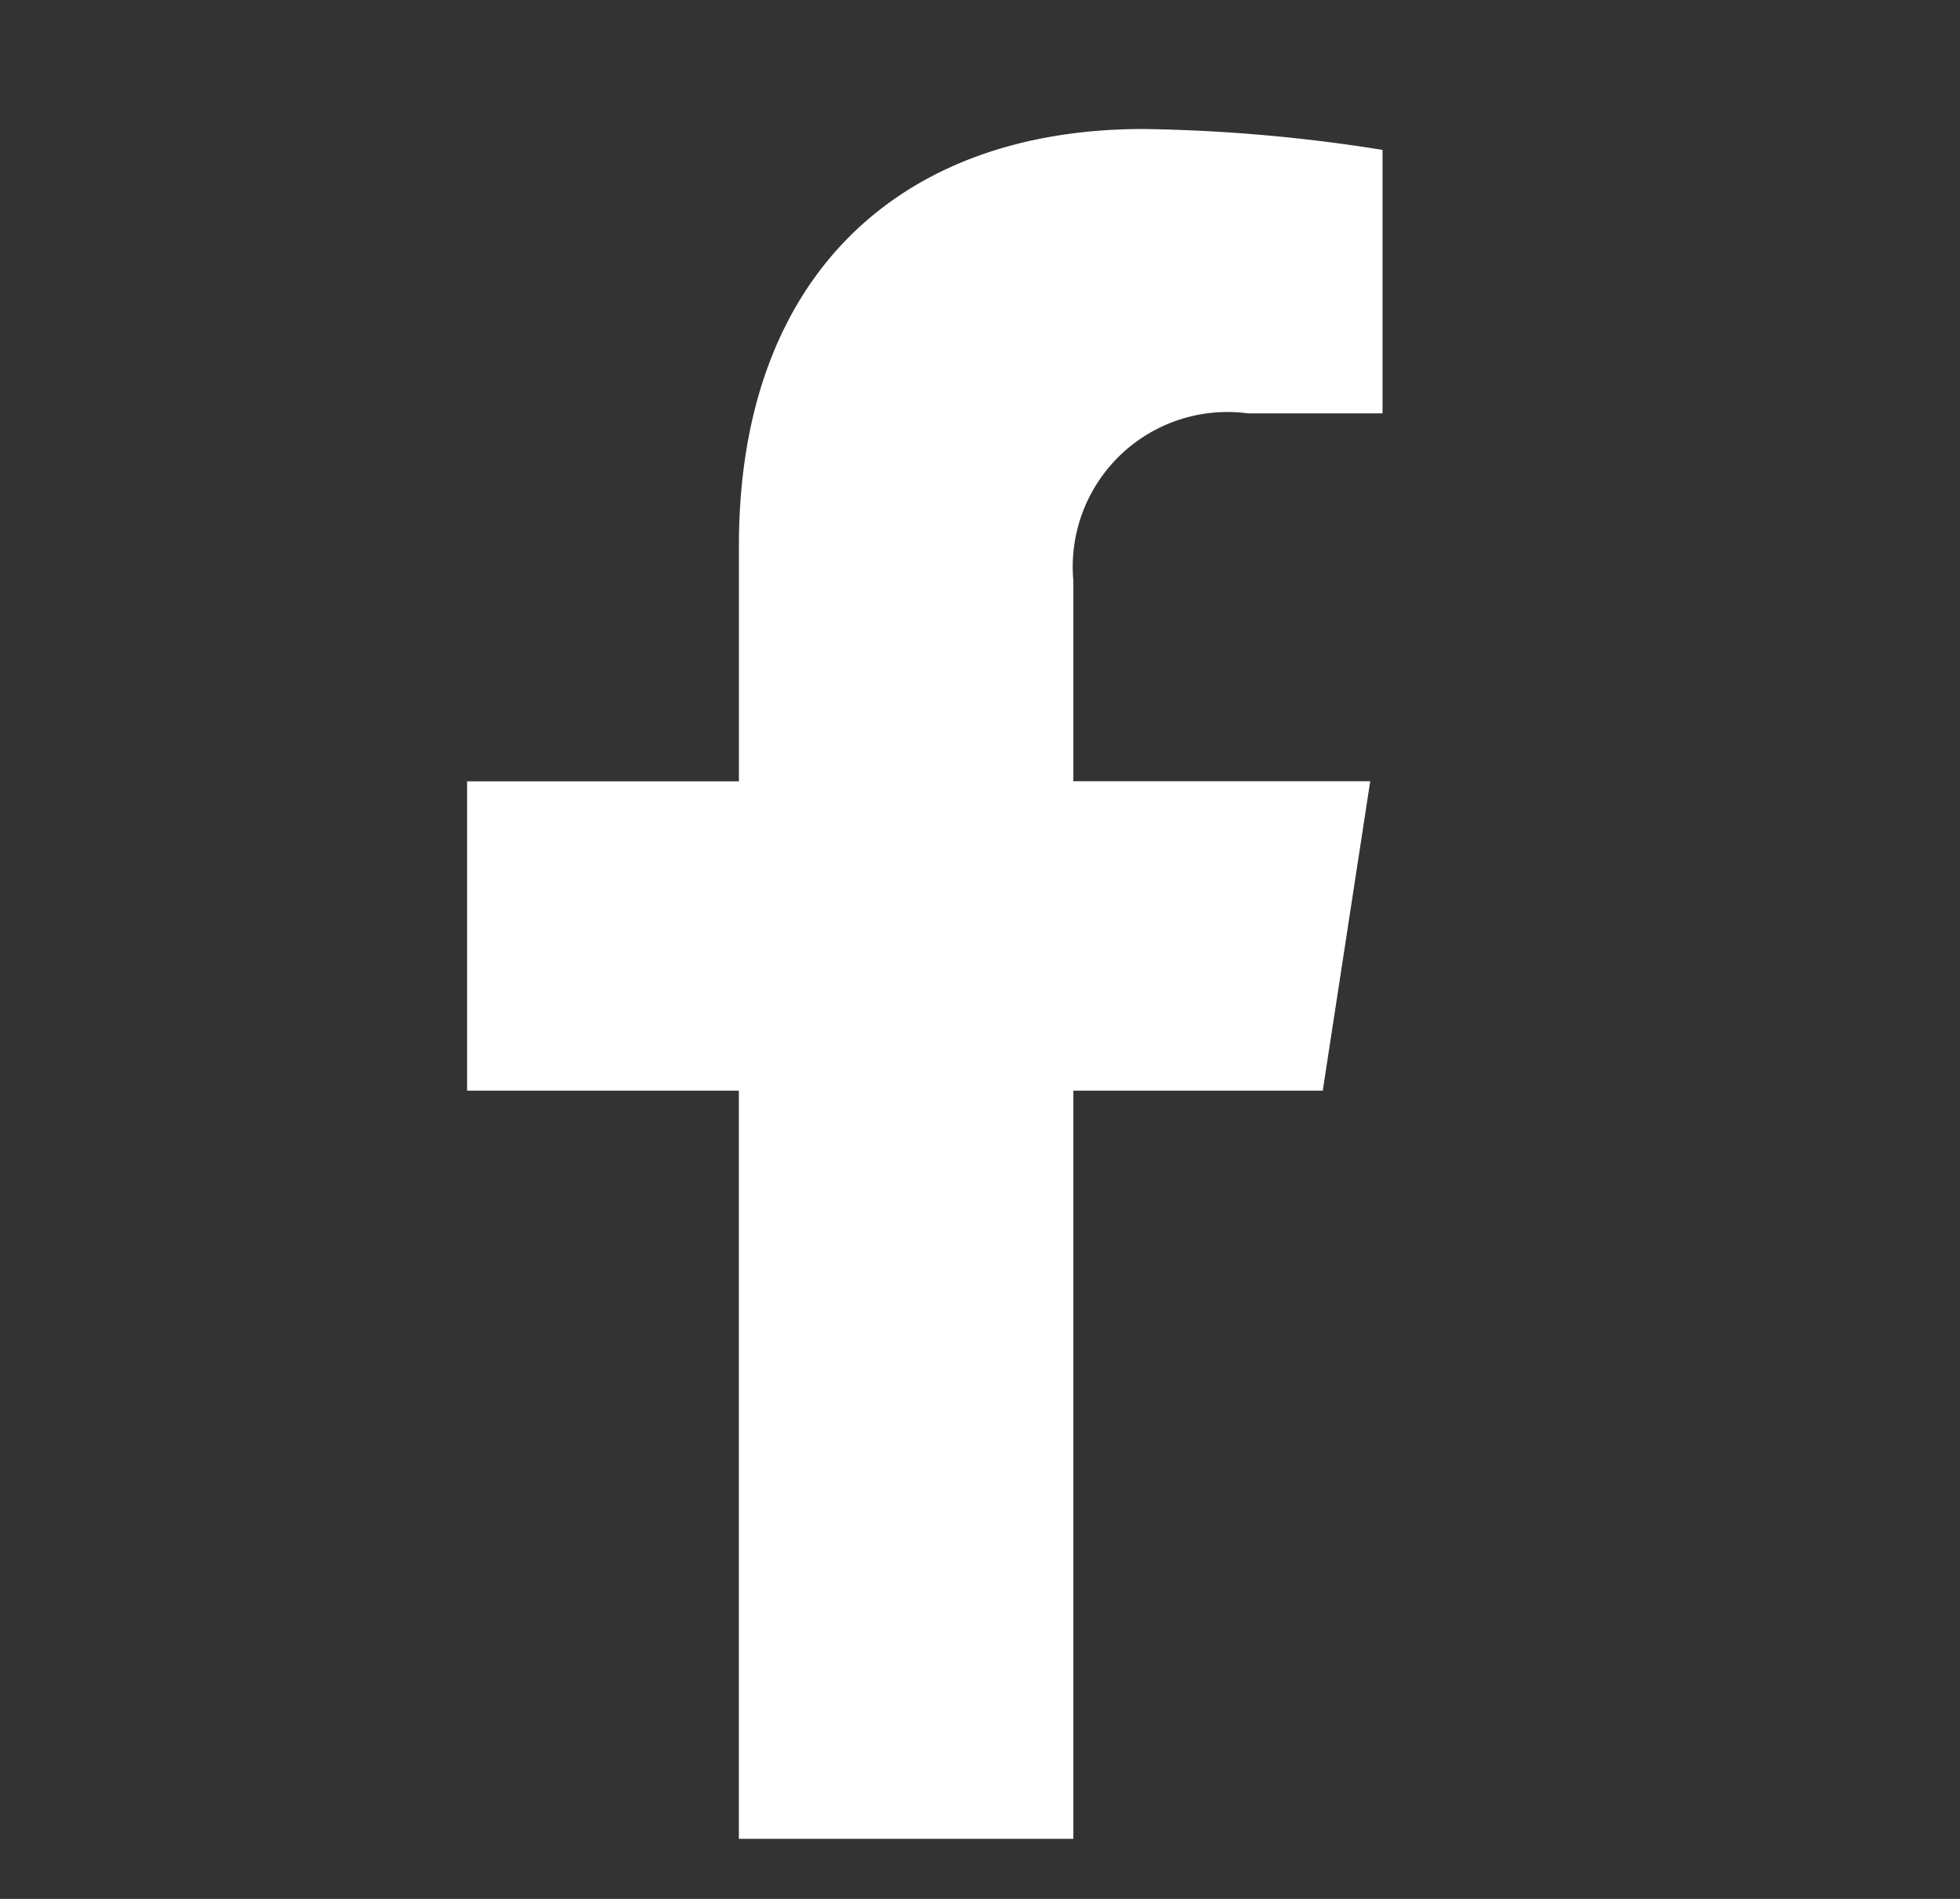 <svg xmlns="http://www.w3.org/2000/svg" width="32" height="31" viewBox="0 0 32 31">
  <rect x="0" y="0" width="32" height="31" fill="#333333" stroke="none"/>
  <g id="グループ_1587" data-name="グループ 1587" transform="translate(-827.6 -6499.5)">
    <path id="facebook-f-brands" d="M36.86,15.7l.775-5.052H32.788V7.371a2.526,2.526,0,0,1,2.848-2.729h2.2V.341A26.873,26.873,0,0,0,33.928,0c-3.992,0-6.6,2.42-6.6,6.8v3.85H22.89V15.7h4.437V27.913h5.461V15.7Z" transform="translate(812.336 6501.606)" fill="#fff"/>
    <rect id="長方形_1139" data-name="長方形 1139" width="32" height="31" transform="translate(827.6 6499.5)" fill="none"/>
  </g>
</svg>
